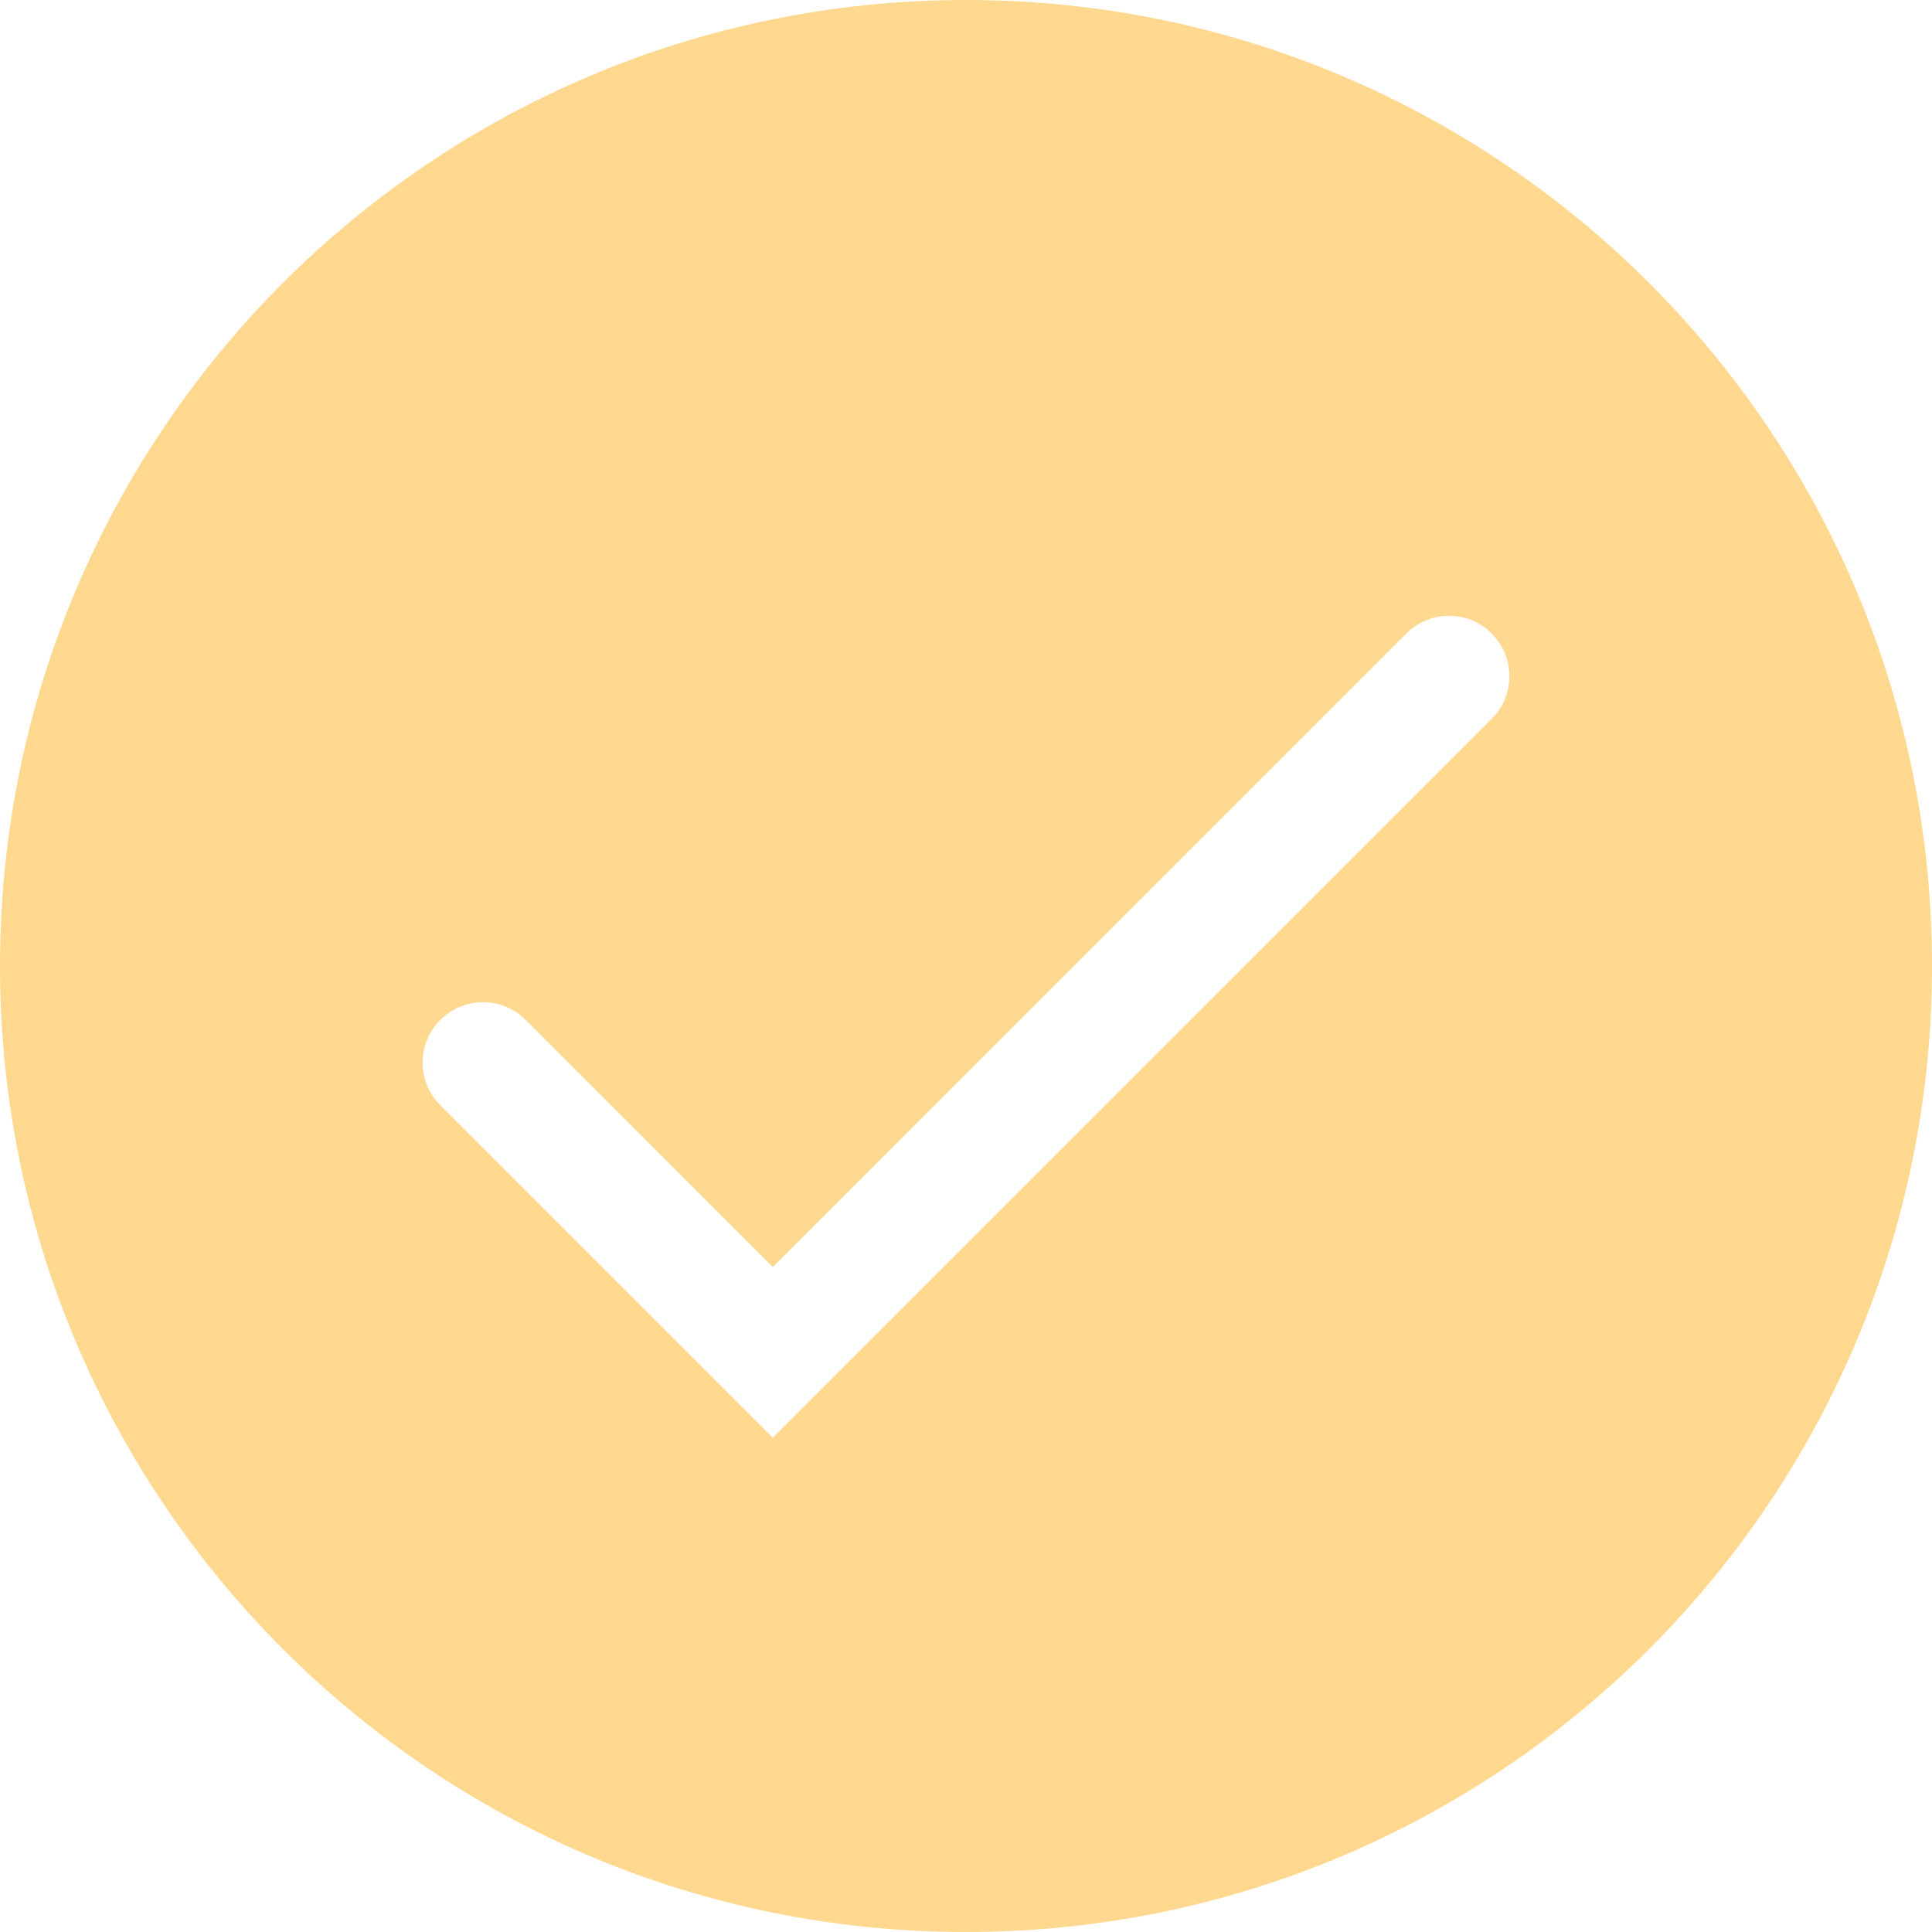 <?xml version="1.0" encoding="UTF-8"?> <svg xmlns="http://www.w3.org/2000/svg" width="32" height="32" viewBox="0 0 32 32" fill="none"> <g clip-path="url(#clip0_1002_4630)"> <path fill-rule="evenodd" clip-rule="evenodd" d="M32 16C32 24.837 24.837 32 16 32C7.163 32 0 24.837 0 16C0 7.163 7.163 0 16 0C24.837 0 32 7.163 32 16ZM24.707 11.907C25.098 11.516 25.098 10.883 24.707 10.493C24.317 10.102 23.683 10.102 23.293 10.493L12.8 20.985L8.707 16.893C8.317 16.502 7.683 16.502 7.293 16.893C6.902 17.283 6.902 17.916 7.293 18.307L12.093 23.107L12.8 23.814L13.507 23.107L24.707 11.907Z" fill="#FFD88F"></path> </g> <defs> <clipPath id="clip0_1002_4630"> <rect width="32" height="32" fill="white"></rect> </clipPath> </defs> </svg> 
